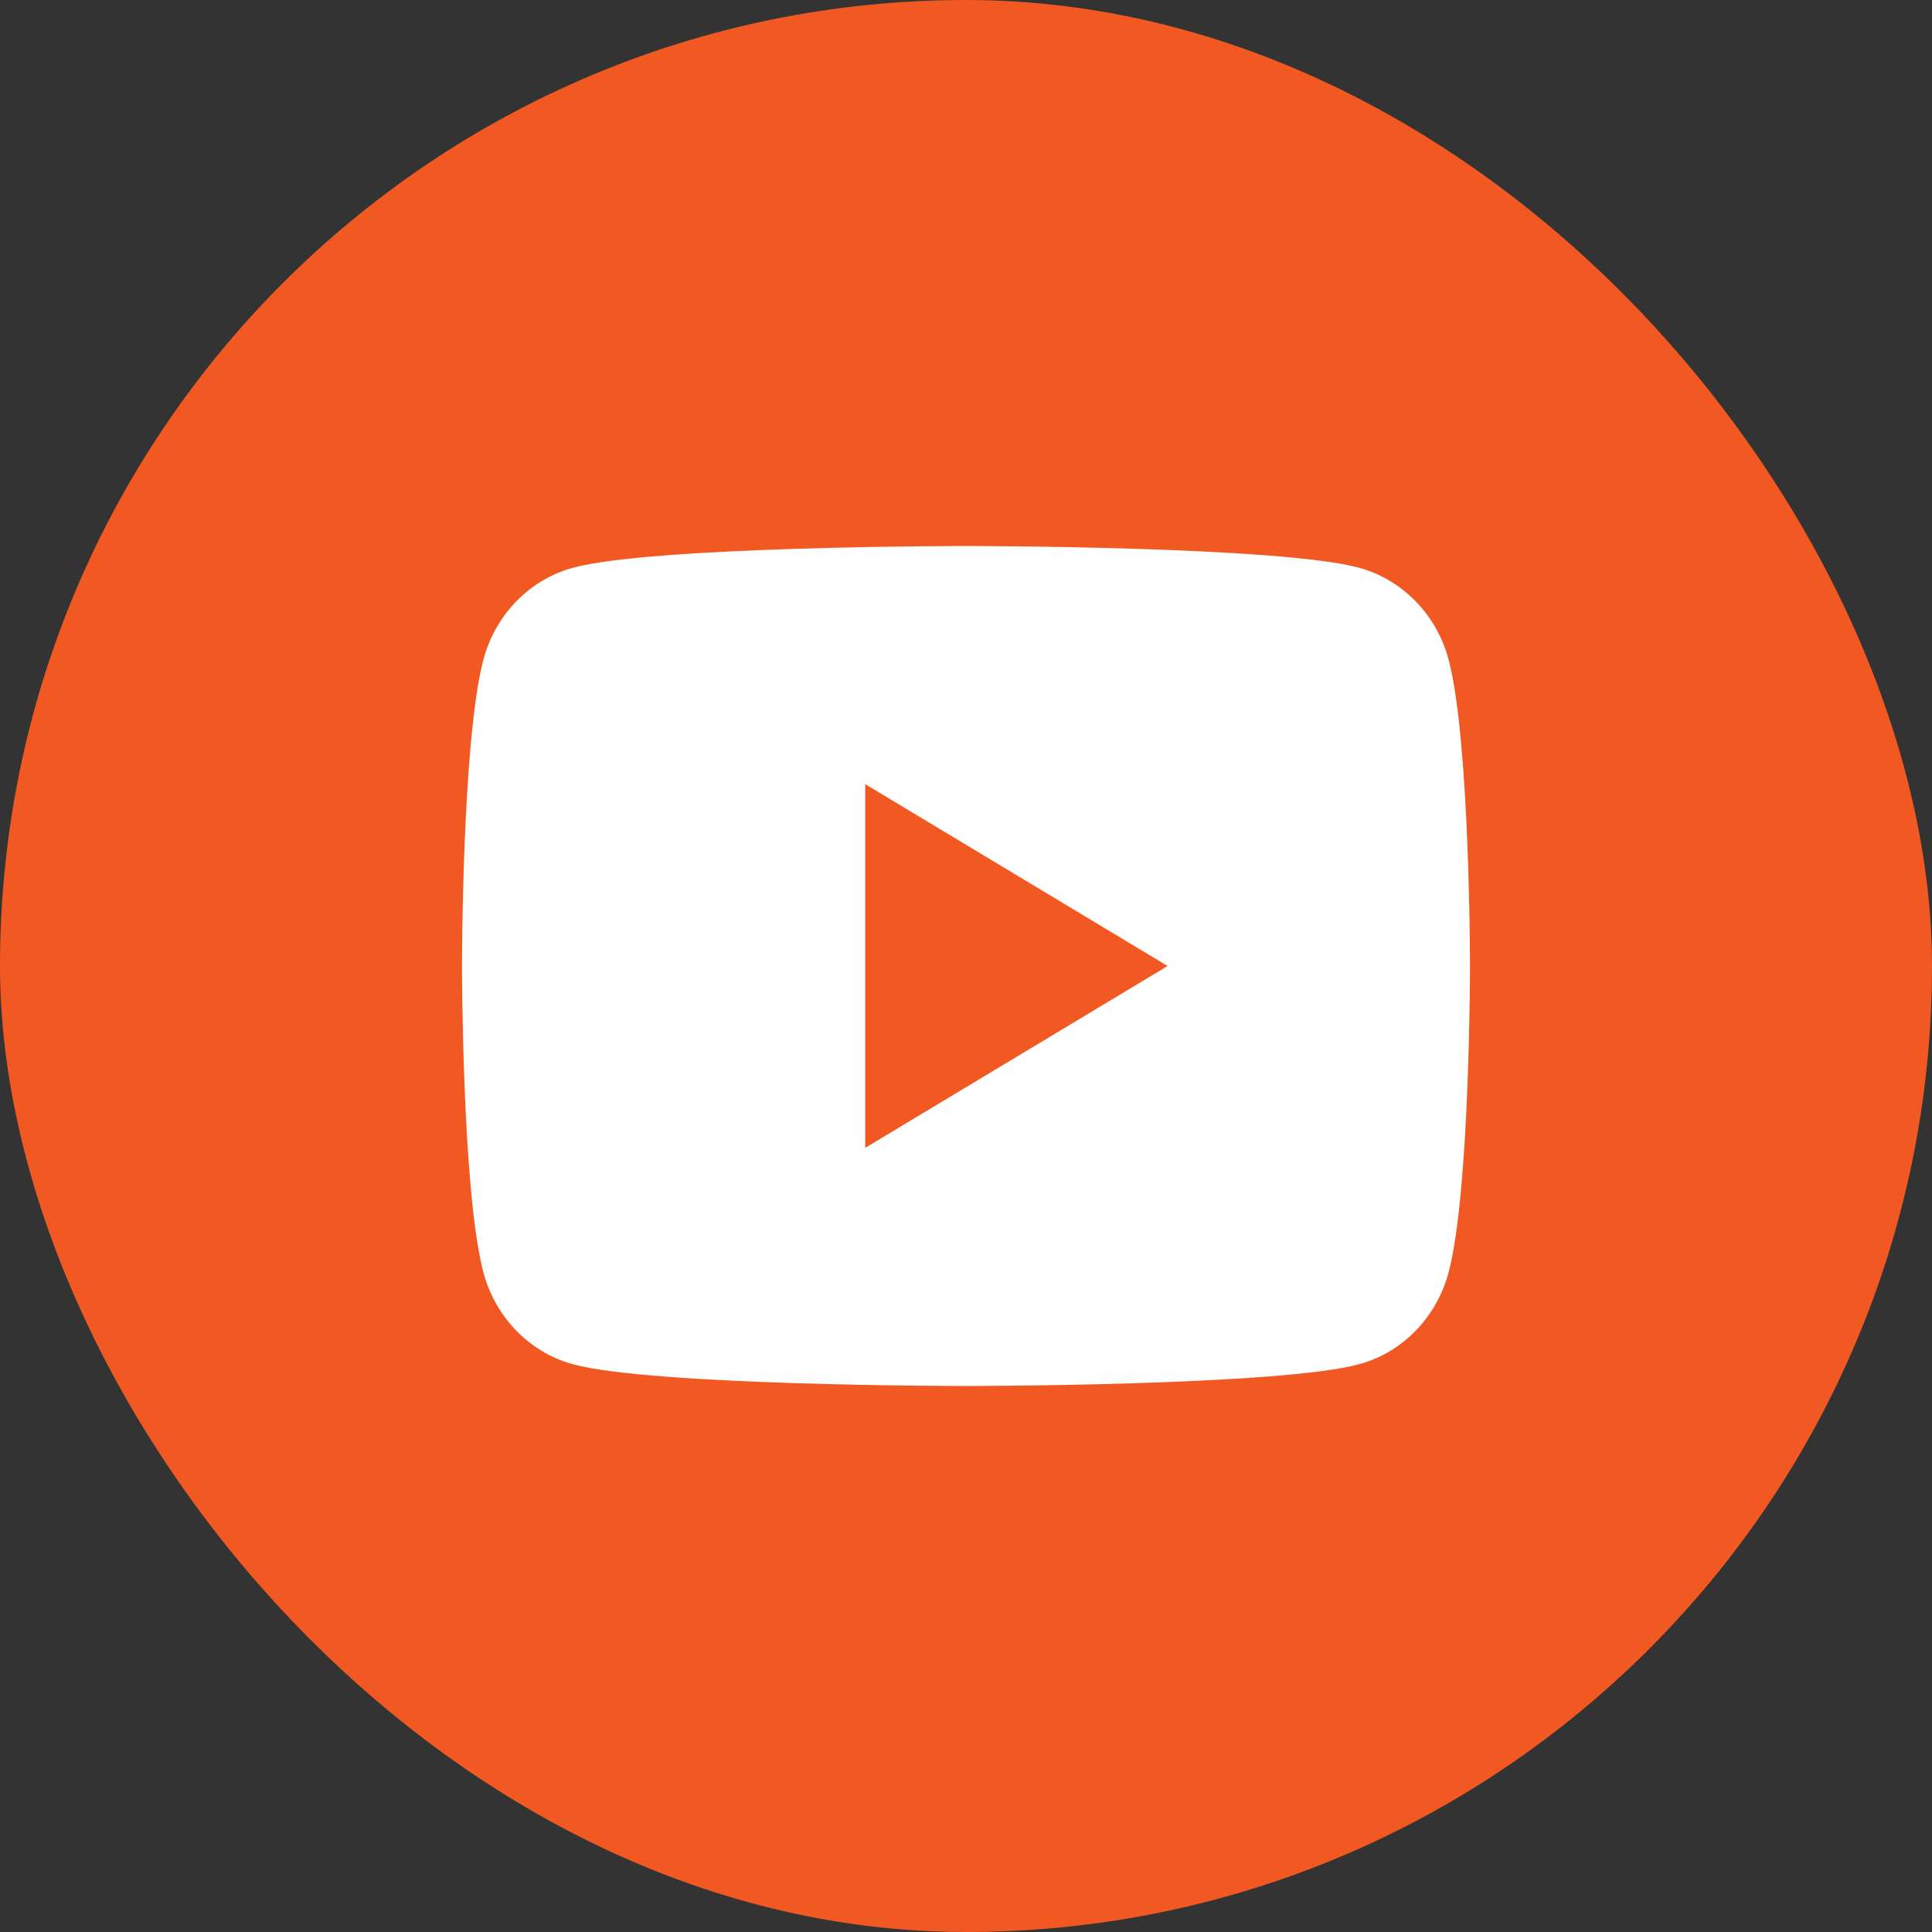 <?xml version="1.0" encoding="UTF-8"?> <svg xmlns="http://www.w3.org/2000/svg" width="46" height="46" viewBox="0 0 46 46" fill="none"><rect x="0" y="0" width="46" height="46" fill="#333333" stroke="none"/><rect width="46" height="46" rx="23" fill="#F25822"></rect><path d="M34.498 15.732C34.222 14.658 33.409 13.81 32.377 13.523C30.505 13 23 13 23 13C23 13 15.495 13 13.623 13.523C12.591 13.81 11.778 14.658 11.502 15.732C11 17.683 11 23 11 23C11 23 11 28.317 11.502 30.267C11.778 31.343 12.591 32.19 13.623 32.477C15.495 33 23 33 23 33C23 33 30.505 33 32.377 32.477C33.41 32.19 34.222 31.343 34.498 30.267C35 28.317 35 23 35 23C35 23 35 17.683 34.498 15.732ZM20.6 27.33V18.67L27.8 23L20.6 27.33Z" fill="white"></path></svg> 